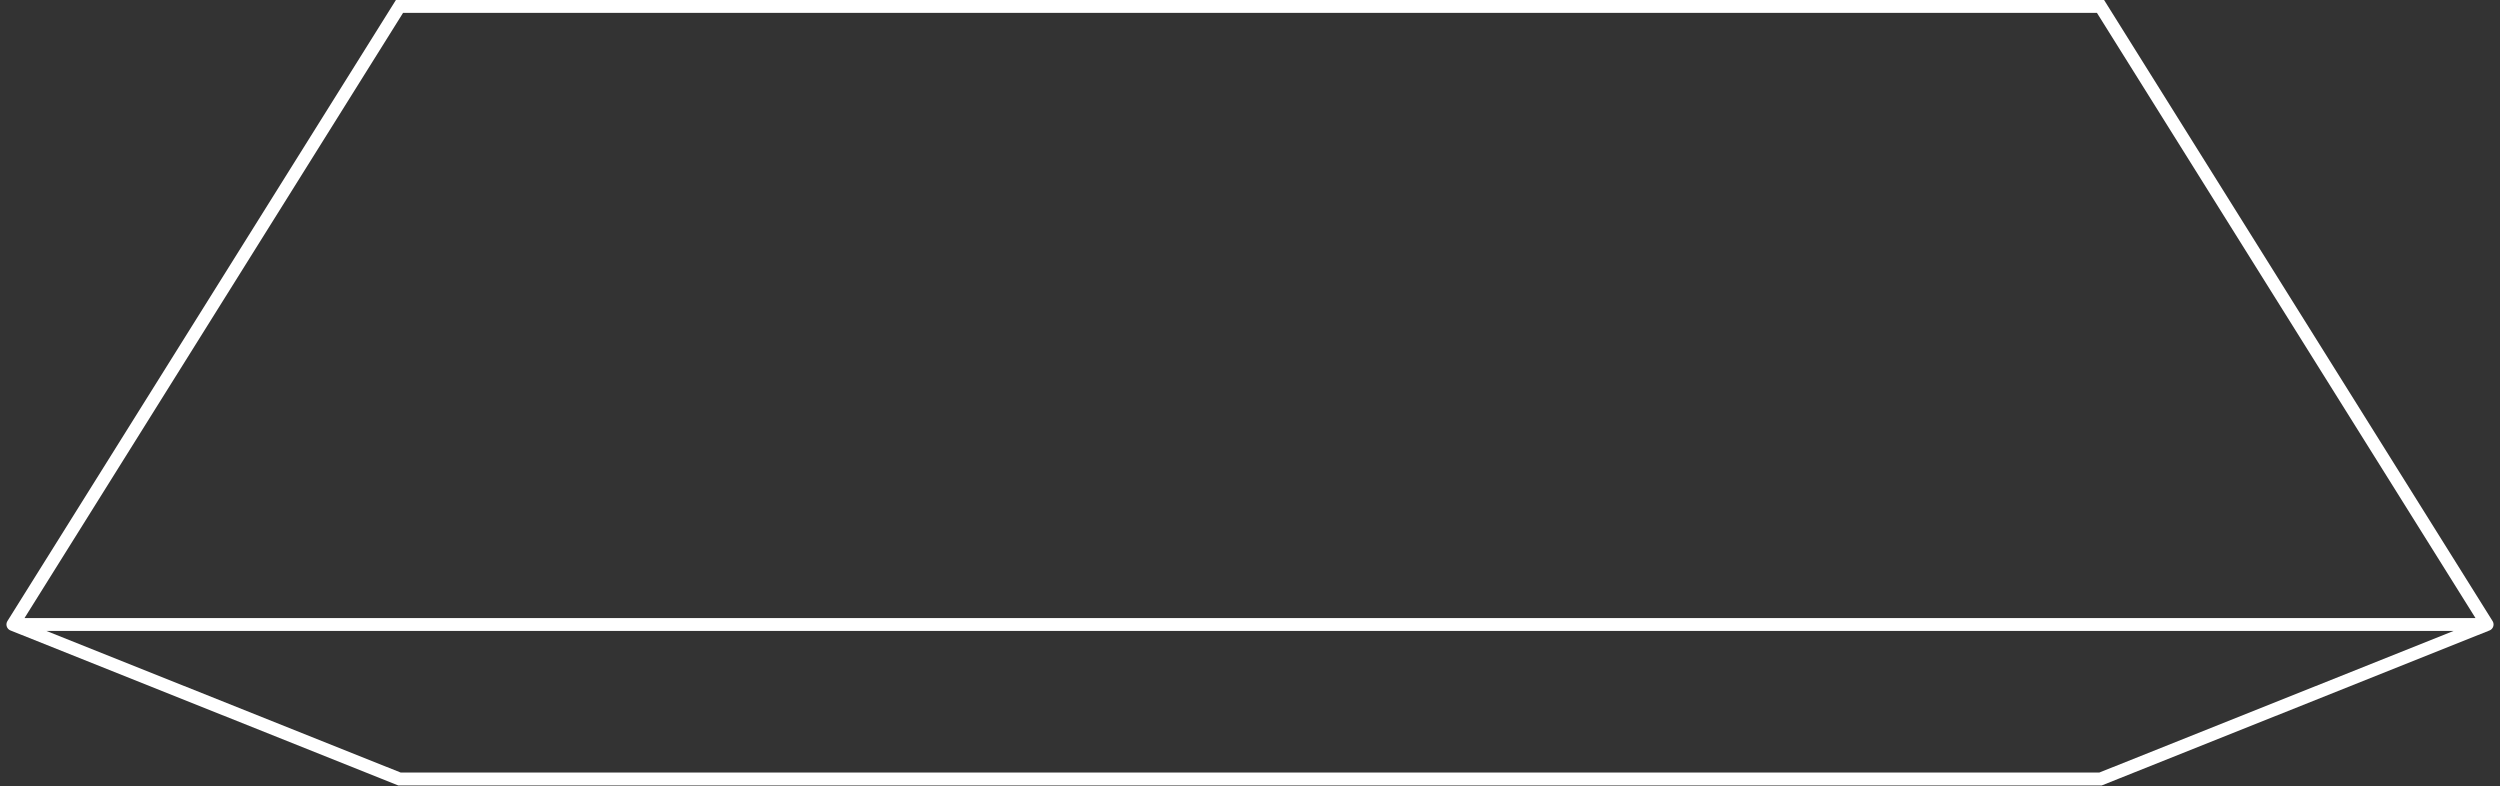 <?xml version="1.0" encoding="utf-8"?>
<svg xmlns="http://www.w3.org/2000/svg" fill="none" height="100%" overflow="visible" preserveAspectRatio="none" style="display: block;" viewBox="0 0 388 122" width="100%">
<rect x="0" y="0" width="388" height="122" fill="#333333" stroke="none"/>
<g id="g-root-sy 3 cu Vector 4j7arl1unfu9z-stroke">
<g id="sy 3 cu Vector 4j7arl1unfu9z-stroke">
<path d="M2 96.92L62 1H326L386 96.92M2 96.92H386M2 96.92L62 120.9H326L386 96.92" id="Vector" stroke="white" stroke-linecap="round" stroke-width="2"/>
</g>
</g>
</svg>